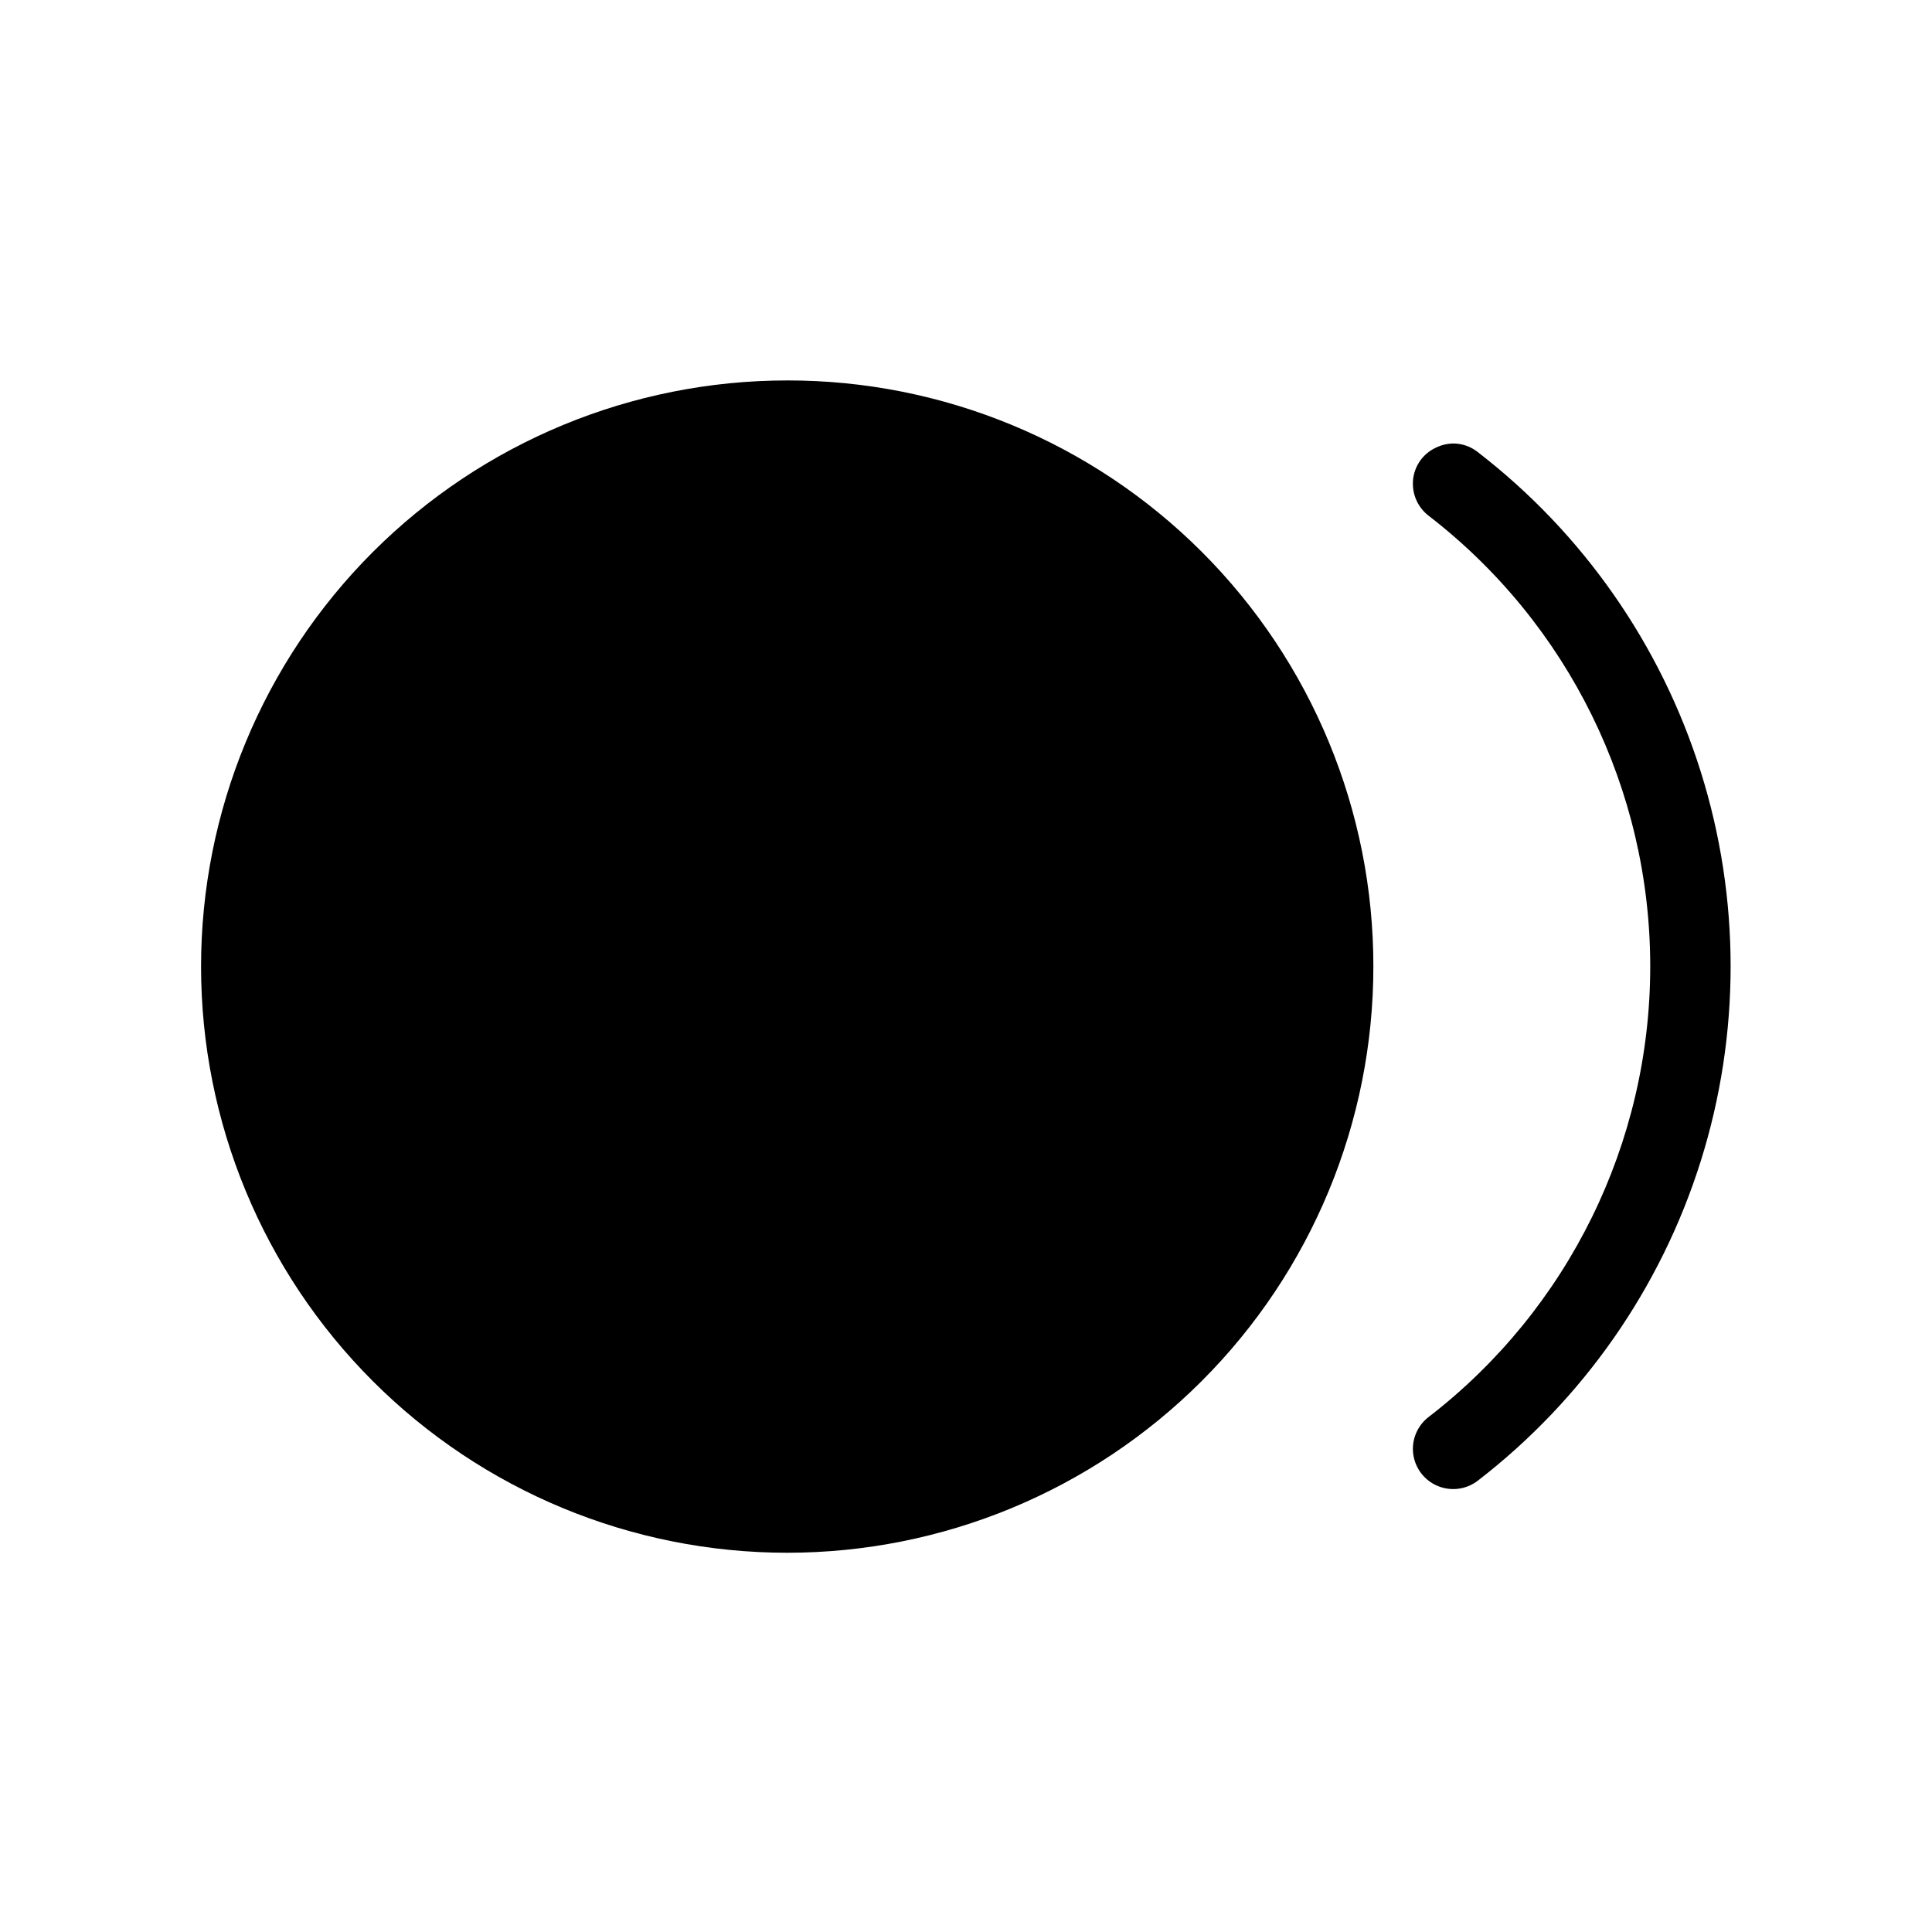 <?xml version="1.0" encoding="UTF-8"?>
<!-- Uploaded to: ICON Repo, www.svgrepo.com, Generator: ICON Repo Mixer Tools -->
<svg fill="#000000" width="800px" height="800px" version="1.1" viewBox="144 144 512 512" xmlns="http://www.w3.org/2000/svg">
 <g>
  <path d="m352.62 244.82c-41.199 0-80.707 16.367-109.84 45.496-29.129 29.133-45.496 68.641-45.496 109.84 0 41.195 16.367 80.707 45.496 109.84 29.133 29.133 68.641 45.5 109.84 45.5 41.195 0 80.707-16.367 109.84-45.5 29.133-29.129 45.496-68.641 45.496-109.84 0.043-41.211-16.309-80.746-45.449-109.89-29.137-29.141-68.672-45.492-109.88-45.449z"/>
  <path d="m529.23 261.53c-1.648 0.008-3.277 0.395-4.754 1.129-3.715 1.734-6.078 5.473-6.047 9.57 0.008 3.32 1.559 6.445 4.191 8.465 37.023 28.551 58.707 72.652 58.707 119.4s-21.684 90.855-58.707 119.41c-2.633 2.016-4.184 5.144-4.191 8.461 0.008 4.066 2.324 7.773 5.973 9.562 3.648 1.793 7.996 1.359 11.219-1.117 27.895-21.512 48.52-51.066 59.086-84.676 10.566-33.605 10.566-69.645 0-103.25-10.566-33.609-31.191-63.164-59.086-84.676-1.816-1.449-4.066-2.25-6.391-2.277z"/>
 </g>
</svg>